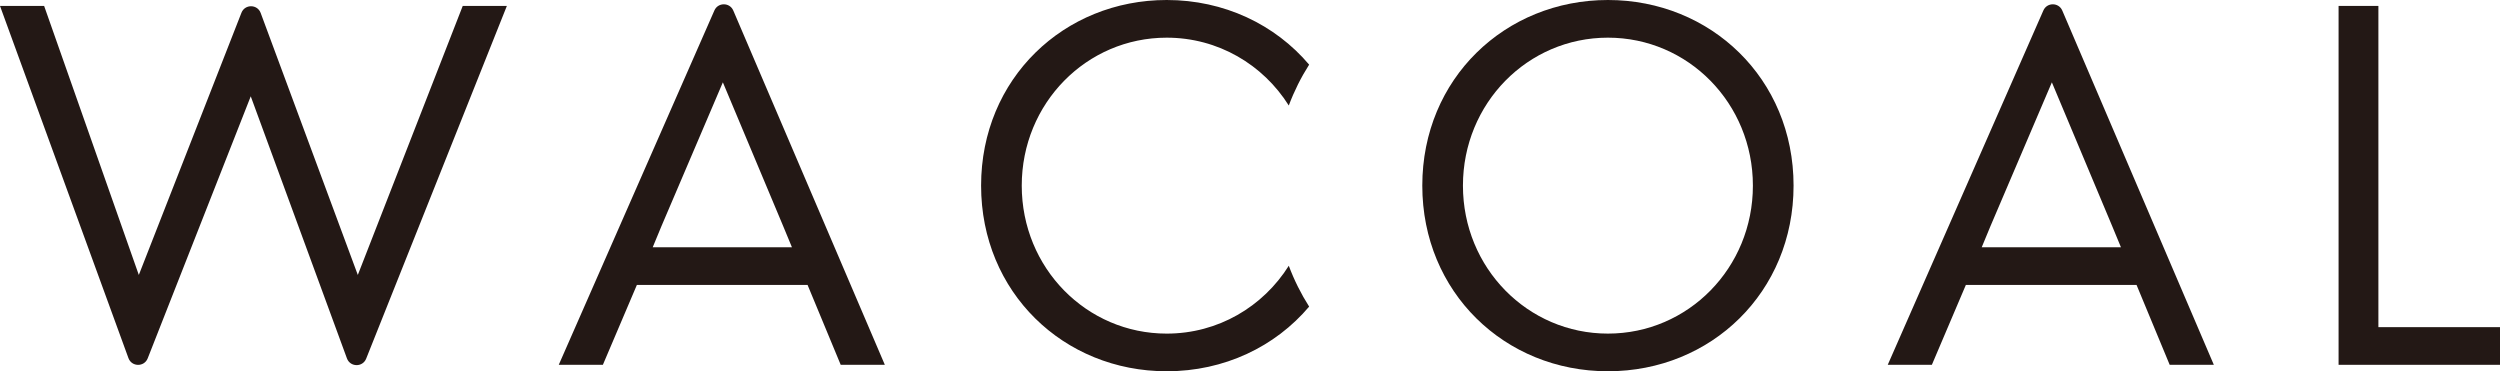 <?xml version="1.0" encoding="UTF-8"?>
<svg id="_レイヤー_2" data-name="レイヤー 2" xmlns="http://www.w3.org/2000/svg" width="289.133" height="42.938" viewBox="0 0 289.133 42.938">
  <defs>
    <style>
      .cls-1 {
        fill: #231815;
        stroke-width: 0px;
      }
    </style>
  </defs>
  <g id="deisgn">
    <g>
      <path class="cls-1" d="M5.103.685l10.952,31.115L27.922,1.48c.399-1.019,1.846-1.006,2.226.02l11.234,30.299L53.517.685h5.103l-16.271,40.793c-.405,1.015-1.849.995-2.226-.031l-11.124-30.308-11.917,30.303c-.402,1.021-1.853,1.003-2.229-.028L0,.685h5.103Z"/>
      <path class="cls-1" d="M97.23,42.191h5.103L84.808,1.221c-.41-.959-1.768-.966-2.187-.011l-17.999,40.981h5.103l3.931-9.237h19.742l3.832,9.237ZM83.601,9.521l6.97,16.615,1.02,2.463h-16.104l1.02-2.463,7.094-16.615Z"/>
      <path class="cls-1" d="M149.052,30.737c-2.978,4.734-8.178,7.846-14.117,7.846-9.28,0-16.767-7.592-16.767-17.113s7.487-17.113,16.767-17.113c5.939,0,11.139,3.111,14.117,7.845.625-1.669,1.416-3.249,2.354-4.725C147.472,2.829,141.561 0,134.935 0,123.056 0,113.467,9.086,113.467,21.469c0,12.321,9.528,21.469,21.469,21.469,6.648,0,12.546-2.838,16.47-7.478-.937-1.475-1.729-3.055-2.353-4.723Z"/>
      <path class="cls-1" d="M164.493,21.469c0-12.383,9.59-21.469,21.469-21.469s21.469,9.086,21.469,21.469c0,12.321-9.528,21.469-21.469,21.469s-21.469-9.148-21.469-21.469ZM169.194,21.469c0,9.521,7.487,17.113,16.767,17.113s16.767-7.592,16.767-17.113-7.486-17.113-16.767-17.113-16.767,7.592-16.767,17.113Z"/>
      <path class="cls-1" d="M275.069.685v37.151h14.064v4.356h-18.669V.685h4.605Z"/>
      <path class="cls-1" d="M250.933,42.191h5.103L238.51,1.221c-.41-.959-1.768-.966-2.187-.011l-17.999,40.981h5.103l3.93-9.237h19.742l3.832,9.237ZM237.305,9.521l6.97,16.615,1.02,2.463h-16.104l1.02-2.463,7.094-16.615Z"/>
    </g>
  </g>
</svg>